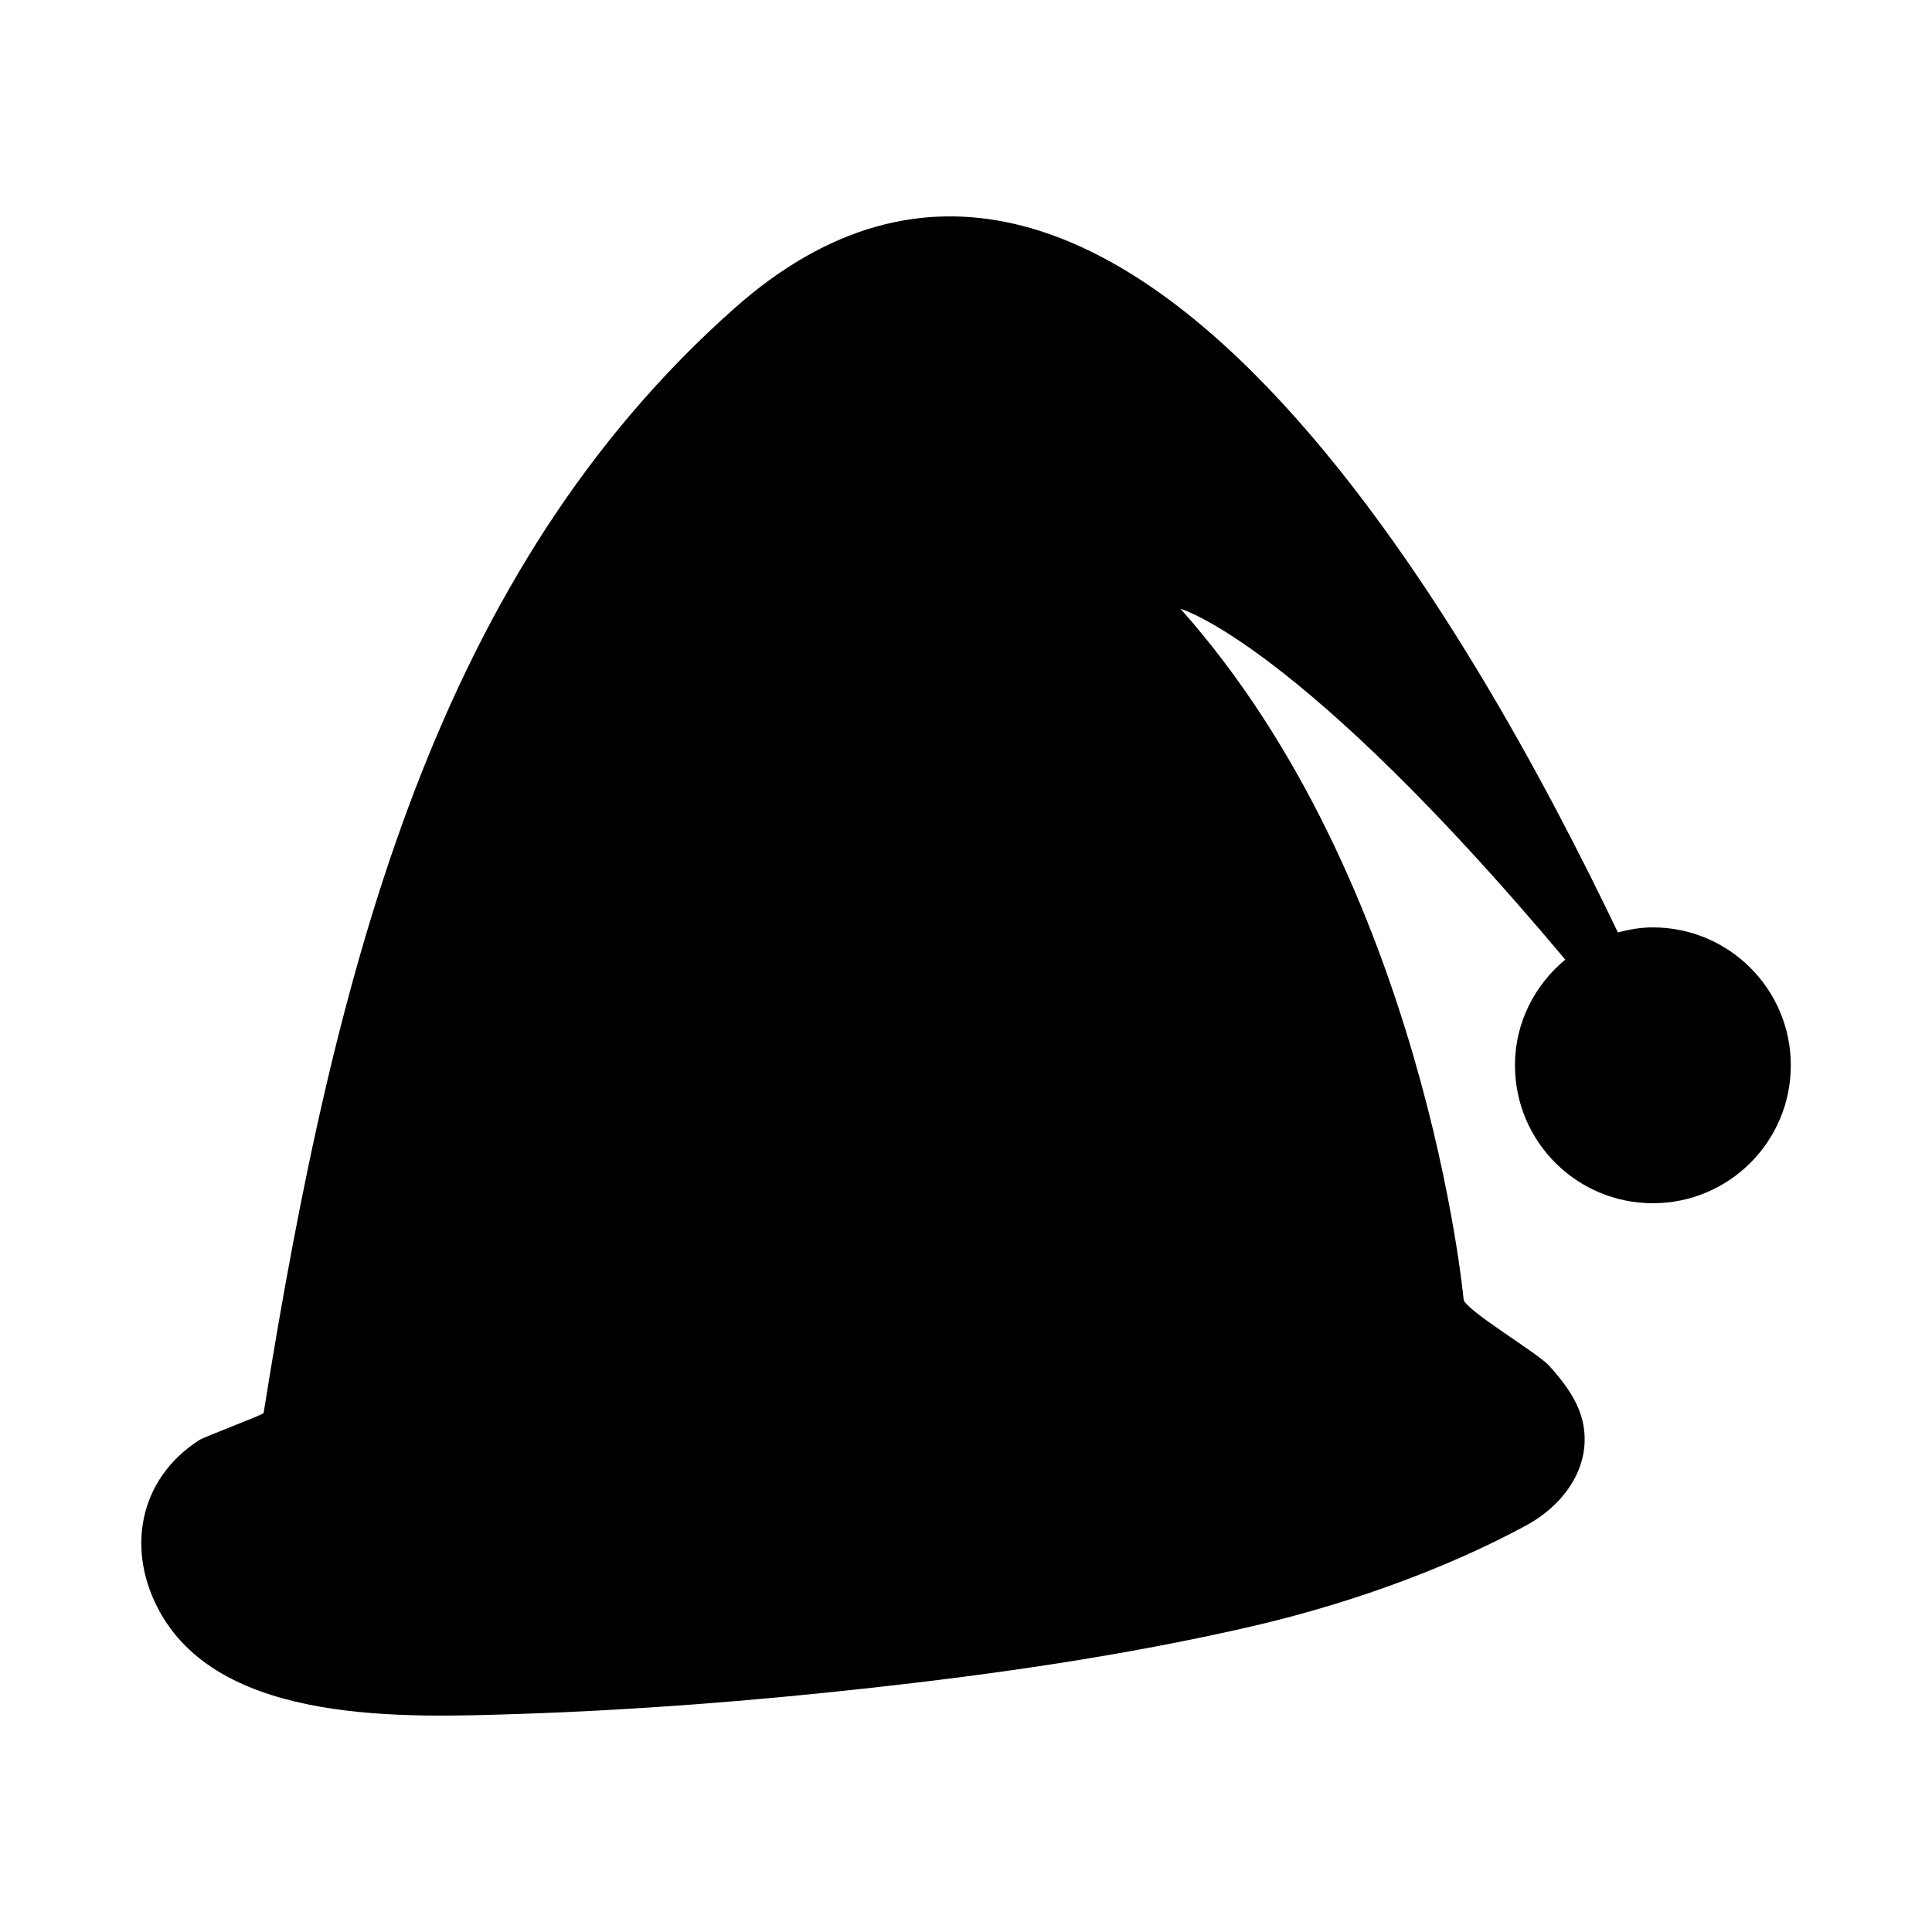 <?xml version="1.0" encoding="UTF-8"?>
<!-- The Best Svg Icon site in the world: iconSvg.co, Visit us! https://iconsvg.co -->
<svg fill="#000000" width="800px" height="800px" version="1.1" viewBox="144 144 512 512" xmlns="http://www.w3.org/2000/svg">
 <path d="m582.01 389.77c-3.215 0-6.277 0.543-9.25 1.336-36.117-75.434-133.52-254.73-234.18-165.36-78.449 69.637-105.6 172.9-124.72 292.72-0.074 0.457-15.637 6.254-17.039 7.16-16.328 10.484-19.477 29.609-10.281 45.871 16.715 29.57 64.688 27.699 94.766 26.723 30.875-1.004 61.723-3.422 92.418-6.797 33.945-3.734 67.898-8.605 101.21-16.234 24.707-5.656 51.035-14.781 73.465-26.895 9.523-5.144 17.297-14.984 15.211-26.656-1.082-6.074-5.094-11.34-9.148-15.781-3.082-3.371-22.348-14.816-22.59-17.492 0-0.004-10.23-110.29-75.039-183.04 0 0 31.398 8.805 101.98 92.984-8.082 6.699-13.332 16.688-13.332 28.012 0 20.188 16.363 36.547 36.551 36.547 20.184 0 36.551-16.359 36.551-36.547-0.004-20.184-16.383-36.551-36.562-36.551z"/>
</svg>